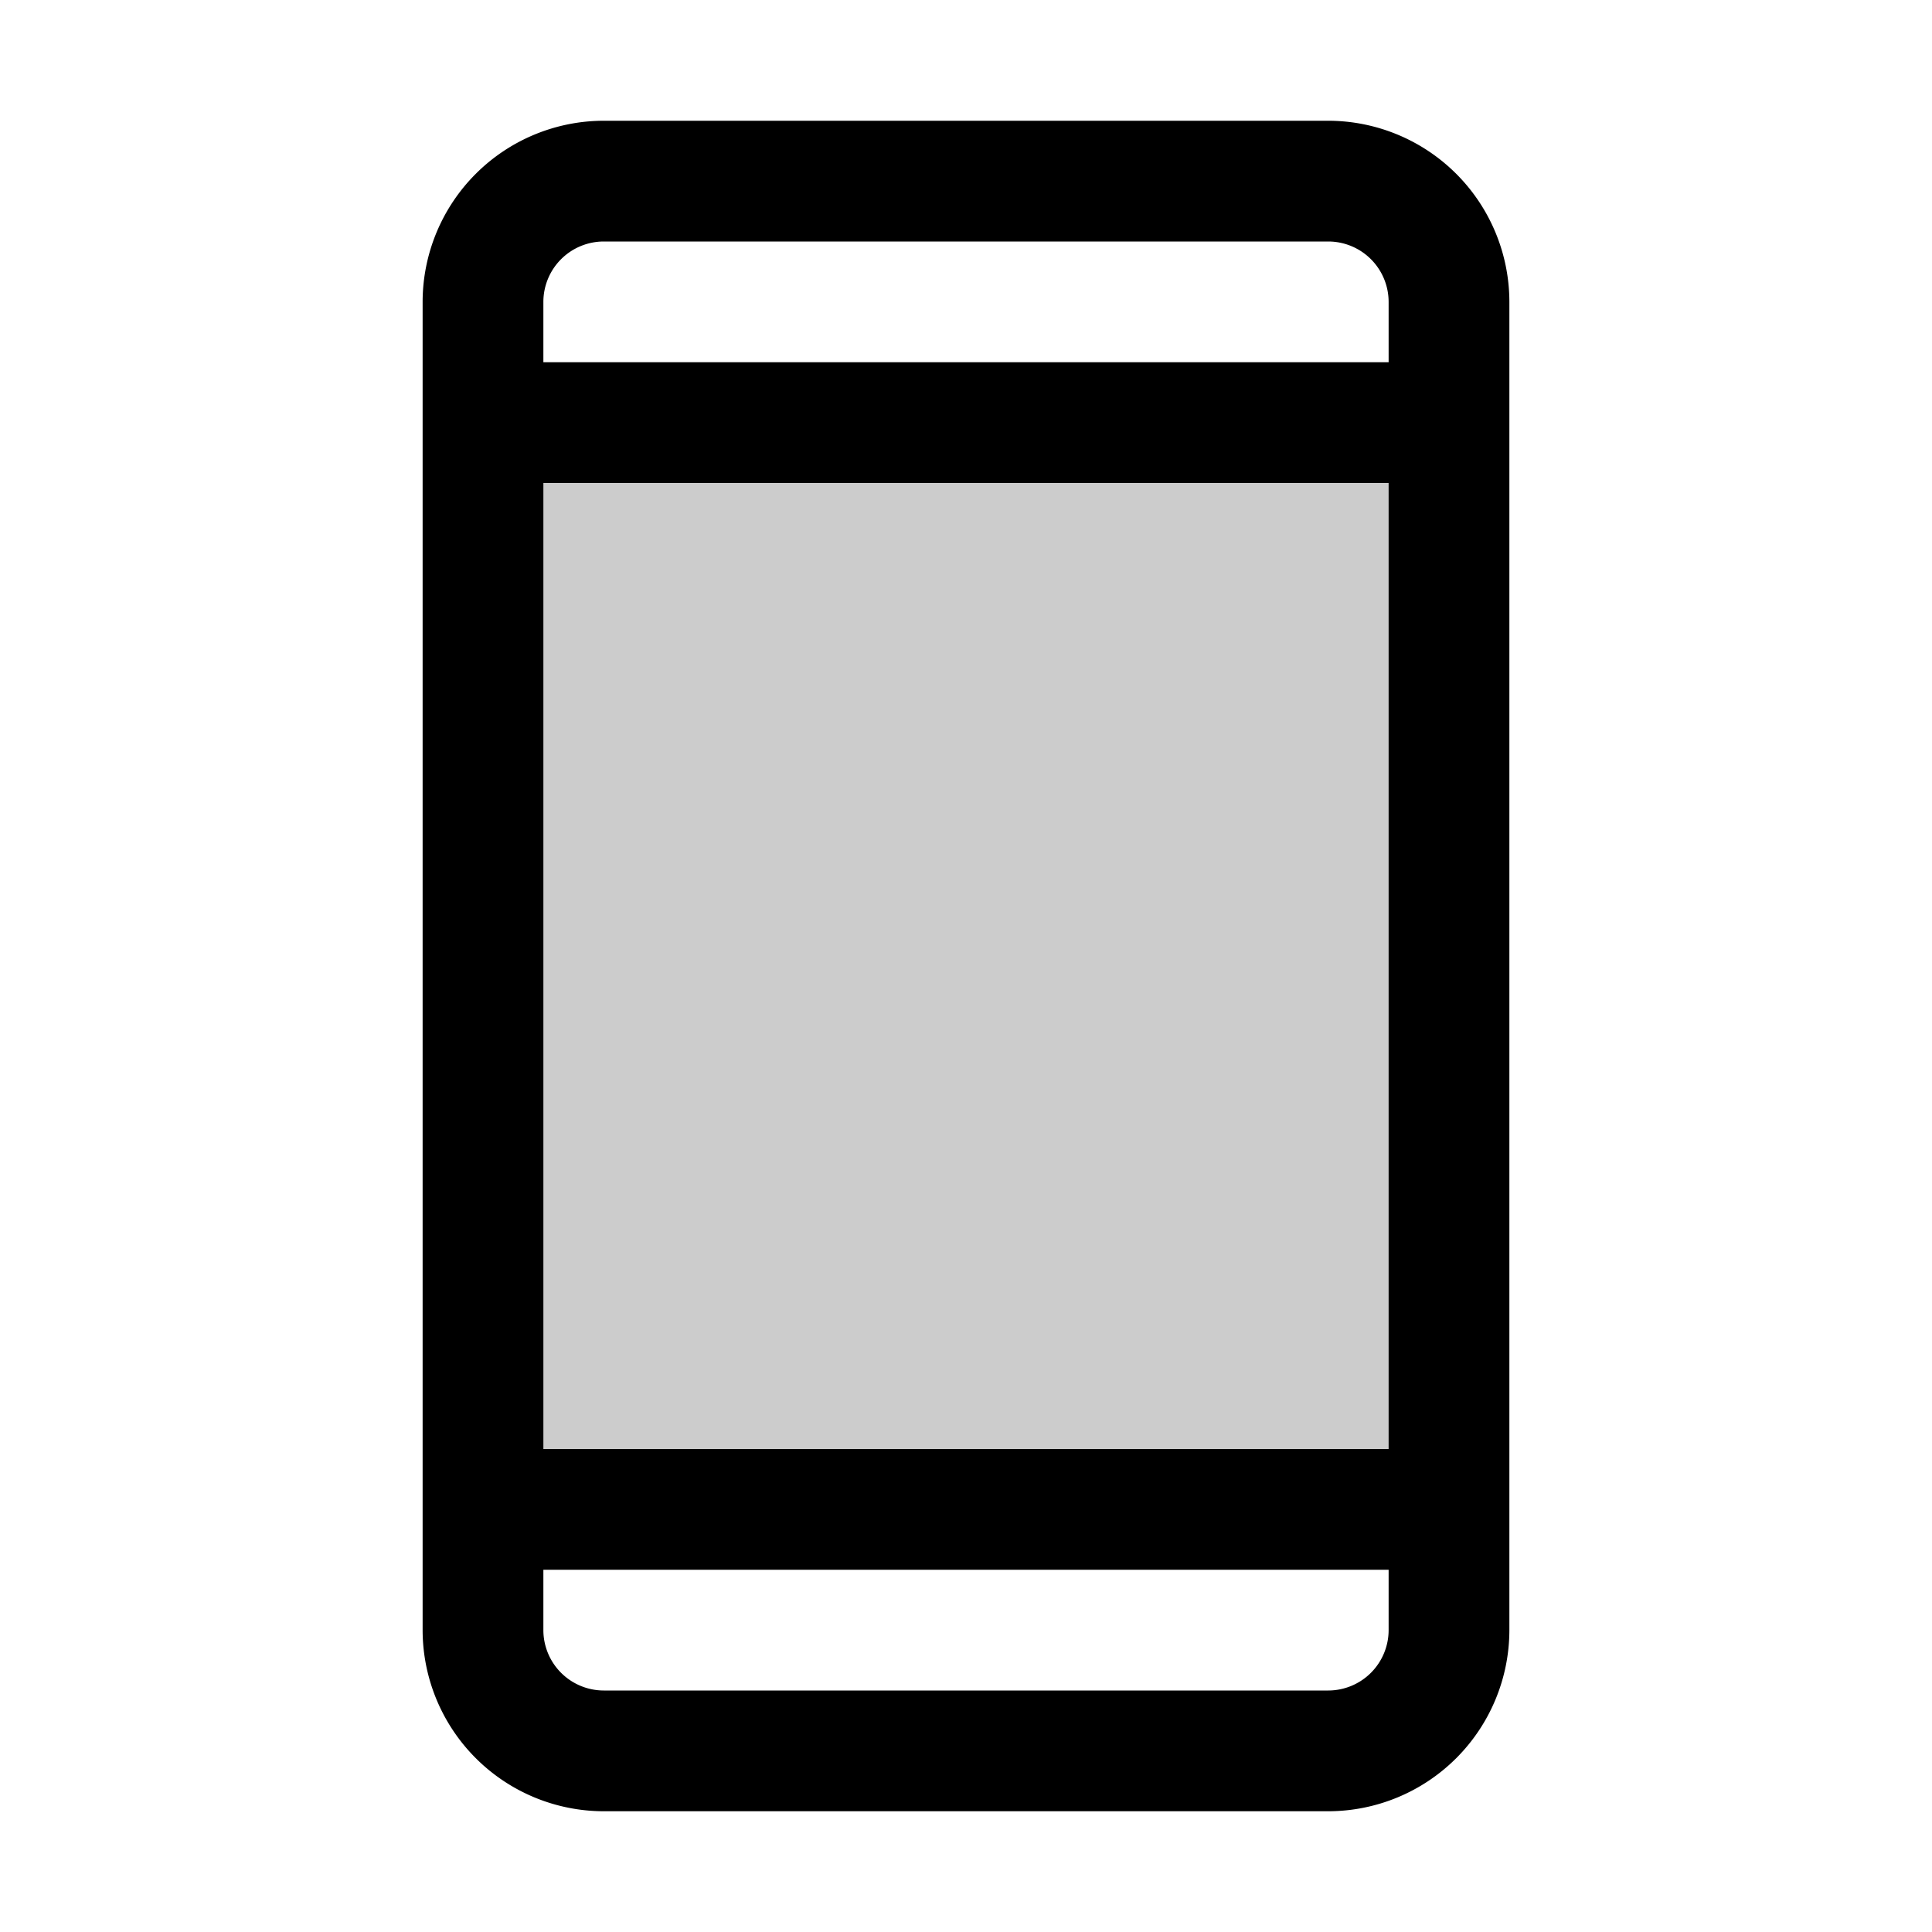 <?xml version="1.0" encoding="utf-8"?><!-- Uploaded to: SVG Repo, www.svgrepo.com, Generator: SVG Repo Mixer Tools -->
<svg fill="#000000" width="800px" height="800px" viewBox="0 0 256 256" id="Flat" xmlns="http://www.w3.org/2000/svg">
  <g opacity="0.2">
    <rect x="64" y="56" width="128" height="144"/>
  </g>
  <path d="M176,16H80A24.027,24.027,0,0,0,56,40V216a24.027,24.027,0,0,0,24,24h96a24.027,24.027,0,0,0,24-24V40A24.027,24.027,0,0,0,176,16ZM72,64H184V192H72Zm8-32h96a8.009,8.009,0,0,1,8,8v8H72V40A8.009,8.009,0,0,1,80,32Zm96,192H80a8.009,8.009,0,0,1-8-8v-8H184v8A8.009,8.009,0,0,1,176,224Z"/>
</svg>